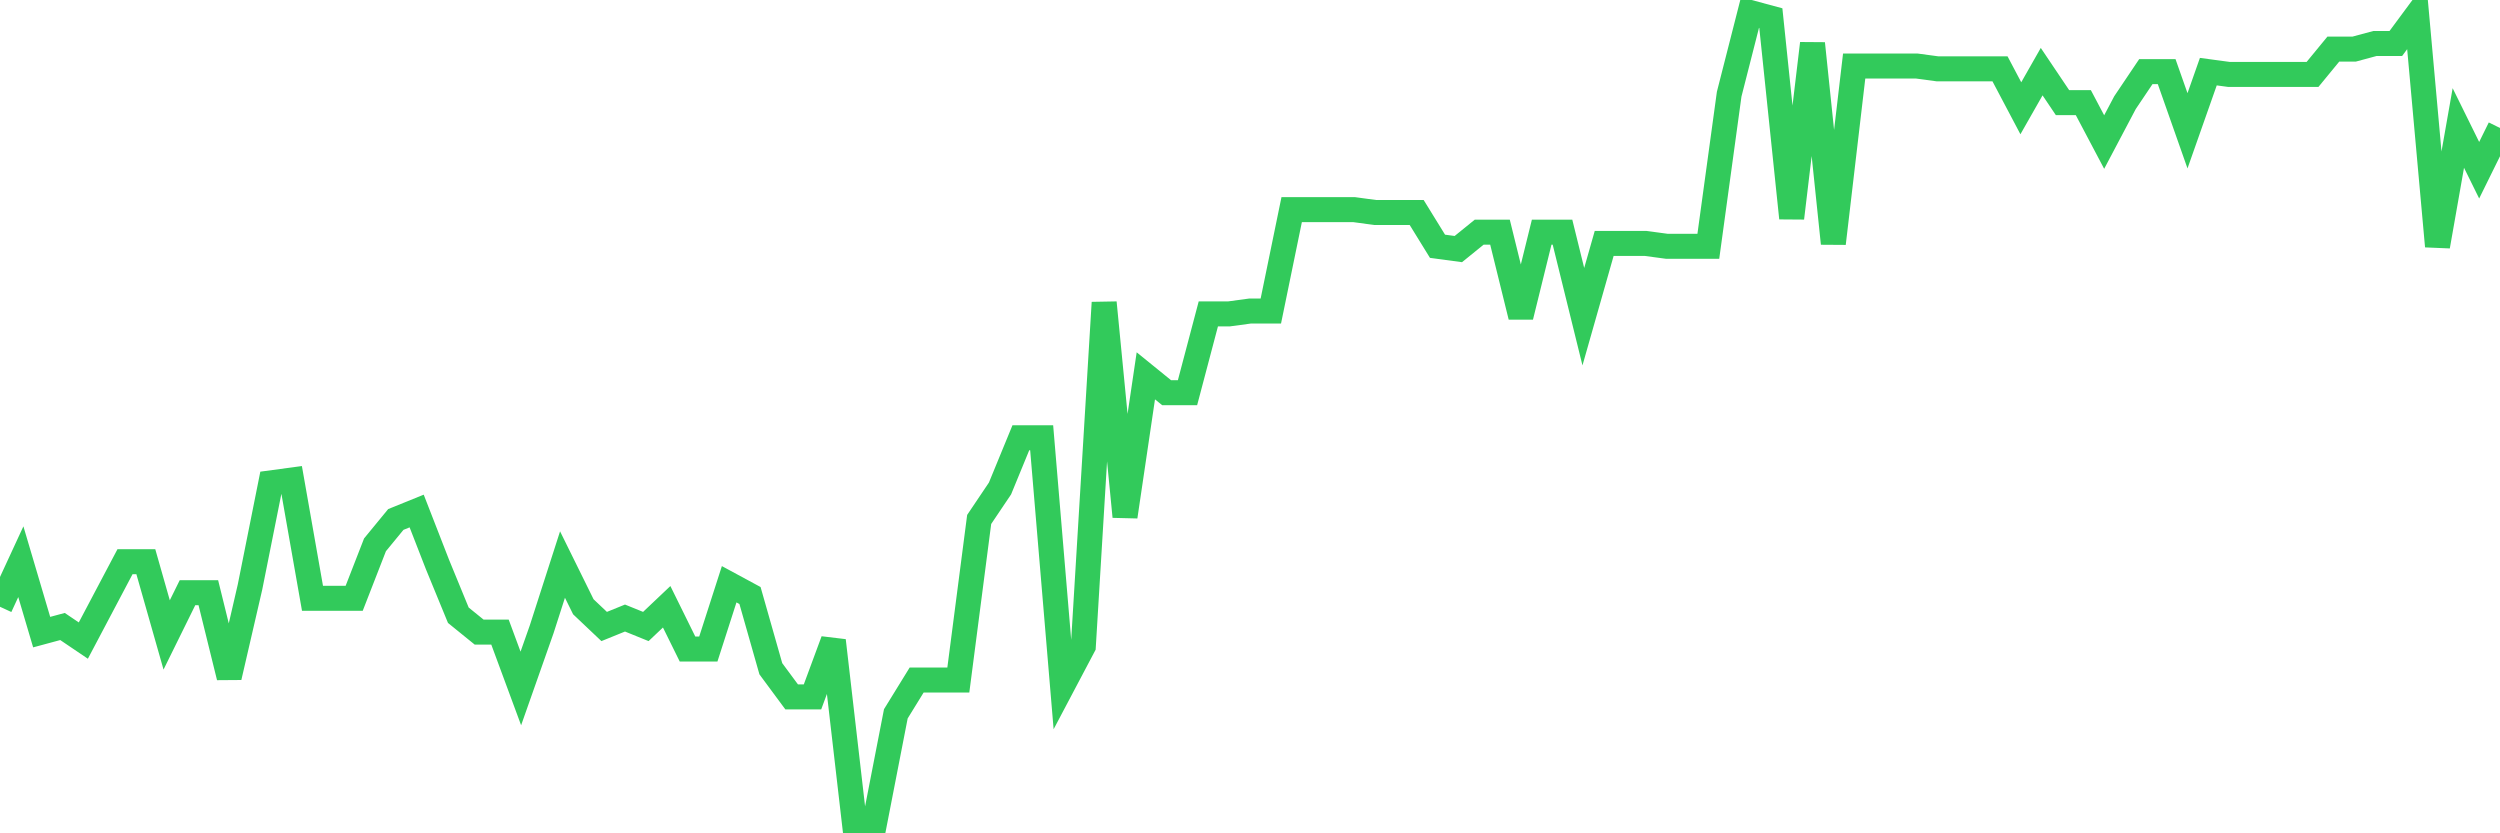 <svg
  xmlns="http://www.w3.org/2000/svg"
  xmlns:xlink="http://www.w3.org/1999/xlink"
  width="120"
  height="40"
  viewBox="0 0 120 40"
  preserveAspectRatio="none"
>
  <polyline
    points="0,29.125 1,26.962 2,30.342 3,30.072 4,30.748 5,28.855 6,26.962 7,26.962 8,30.477 9,28.449 10,28.449 11,32.505 12,28.179 13,23.177 14,23.042 15,28.72 16,28.72 17,28.72 18,26.151 19,24.934 20,24.529 21,27.098 22,29.531 23,30.342 24,30.342 25,33.046 26,30.207 27,27.098 28,29.125 29,30.072 30,29.666 31,30.072 32,29.125 33,31.153 34,31.153 35,28.044 36,28.585 37,32.1 38,33.452 39,33.452 40,30.748 41,39.4 42,39.4 43,34.263 44,32.64 45,32.64 46,32.64 47,24.934 48,23.447 49,21.014 50,21.014 51,32.911 52,31.018 53,14.525 54,24.799 55,18.04 56,18.851 57,18.851 58,15.066 59,15.066 60,14.93 61,14.93 62,10.063 63,10.063 64,10.063 65,10.063 66,10.199 67,10.199 68,10.199 69,11.821 70,11.956 71,11.145 72,11.145 73,15.201 74,11.145 75,11.145 76,15.201 77,11.686 78,11.686 79,11.686 80,11.821 81,11.821 82,11.821 83,4.521 84,0.6 85,0.87 86,10.469 87,2.087 88,11.686 89,3.169 90,3.169 91,3.169 92,3.169 93,3.304 94,3.304 95,3.304 96,3.304 97,5.197 98,3.439 99,4.926 100,4.926 101,6.819 102,4.926 103,3.439 104,3.439 105,6.278 106,3.439 107,3.574 108,3.574 109,3.574 110,3.574 111,3.574 112,2.357 113,2.357 114,2.087 115,2.087 116,0.735 117,11.821 118,6.143 119,8.171 120,6.143"
    fill="none"
    stroke="#32ca5b"
    stroke-width="1.2"
  >
  </polyline>
</svg>